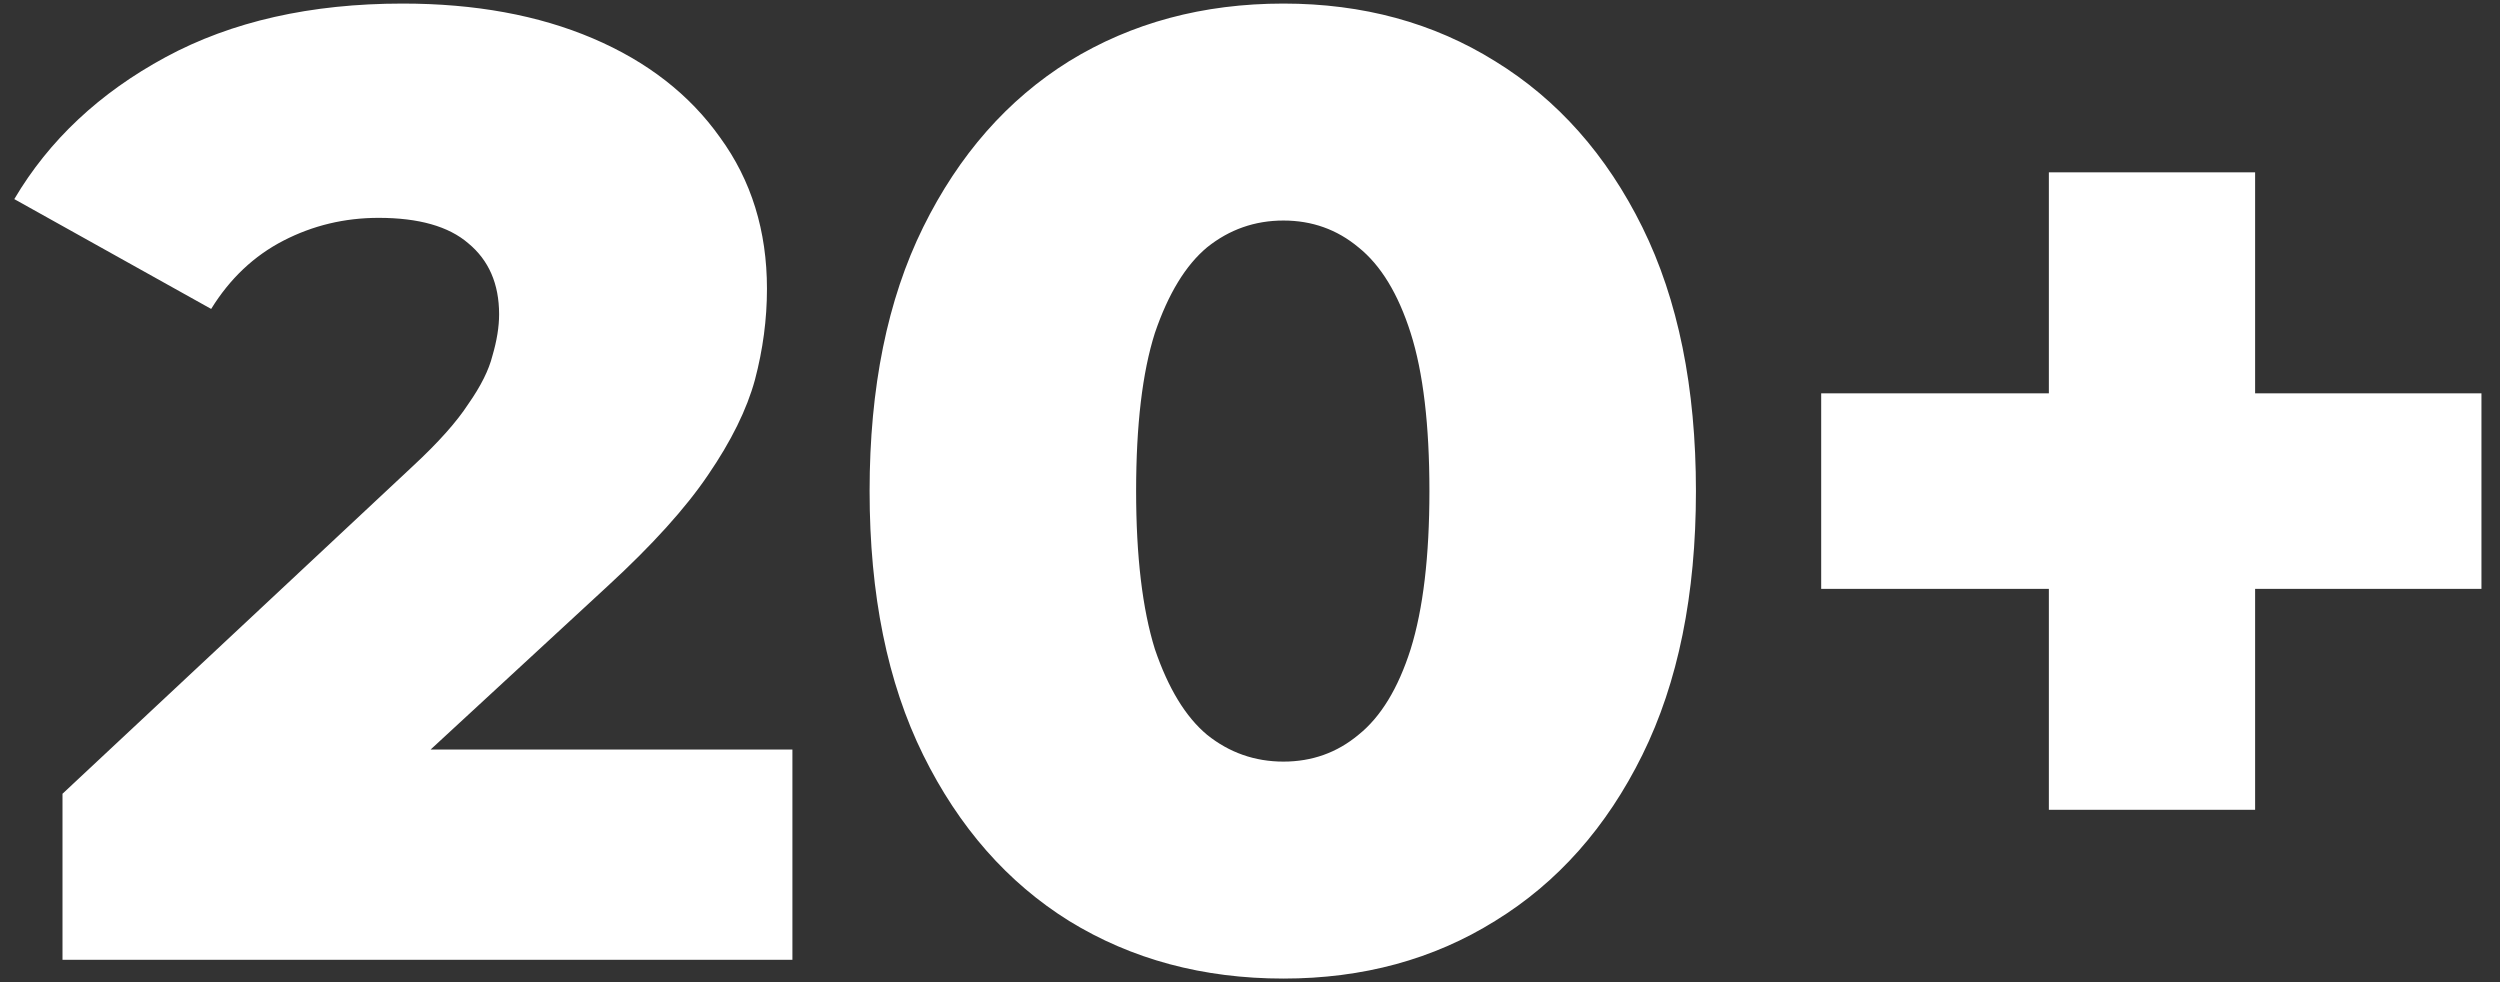 <?xml version="1.0" encoding="UTF-8"?> <svg xmlns="http://www.w3.org/2000/svg" width="112" height="44" viewBox="0 0 112 44" fill="none"><rect x="0" y="0" width="112" height="44" fill="#333333" stroke="none"/><path d="M2.8 43V35.56L18.52 20.86C19.64 19.82 20.46 18.9 20.98 18.1C21.54 17.3 21.9 16.58 22.06 15.94C22.26 15.26 22.36 14.64 22.36 14.08C22.36 12.72 21.9 11.66 20.98 10.9C20.1 10.14 18.76 9.76 16.96 9.76C15.44 9.76 14.02 10.1 12.7 10.78C11.38 11.46 10.3 12.48 9.46 13.84L0.64 8.92C2.2 6.28 4.46 4.16 7.42 2.56C10.38 0.96 13.92 0.16 18.04 0.16C21.28 0.16 24.12 0.68 26.56 1.72C29 2.76 30.9 4.24 32.26 6.16C33.66 8.08 34.36 10.34 34.36 12.94C34.36 14.3 34.18 15.66 33.82 17.02C33.46 18.34 32.76 19.76 31.72 21.28C30.72 22.76 29.22 24.42 27.22 26.26L14.74 37.78L12.76 33.58H35.5V43H2.8ZM57.498 43.84C53.898 43.84 50.698 42.98 47.898 41.26C45.138 39.54 42.958 37.06 41.358 33.82C39.758 30.58 38.958 26.64 38.958 22C38.958 17.36 39.758 13.42 41.358 10.18C42.958 6.94 45.138 4.46 47.898 2.74C50.698 1.02 53.898 0.16 57.498 0.16C61.058 0.16 64.218 1.02 66.978 2.74C69.778 4.46 71.978 6.94 73.578 10.18C75.178 13.42 75.978 17.36 75.978 22C75.978 26.64 75.178 30.58 73.578 33.82C71.978 37.06 69.778 39.54 66.978 41.26C64.218 42.98 61.058 43.84 57.498 43.84ZM57.498 34.12C58.778 34.12 59.898 33.72 60.858 32.92C61.858 32.12 62.638 30.84 63.198 29.08C63.758 27.28 64.038 24.92 64.038 22C64.038 19.04 63.758 16.68 63.198 14.92C62.638 13.16 61.858 11.88 60.858 11.08C59.898 10.28 58.778 9.88 57.498 9.88C56.218 9.88 55.078 10.28 54.078 11.08C53.118 11.88 52.338 13.16 51.738 14.92C51.178 16.68 50.898 19.04 50.898 22C50.898 24.92 51.178 27.28 51.738 29.08C52.338 30.84 53.118 32.12 54.078 32.92C55.078 33.72 56.218 34.12 57.498 34.12ZM91.789 36.28V7.72H101.029V36.28H91.789ZM81.589 26.38V17.62H111.169V26.38H81.589Z" fill="white"></path></svg> 